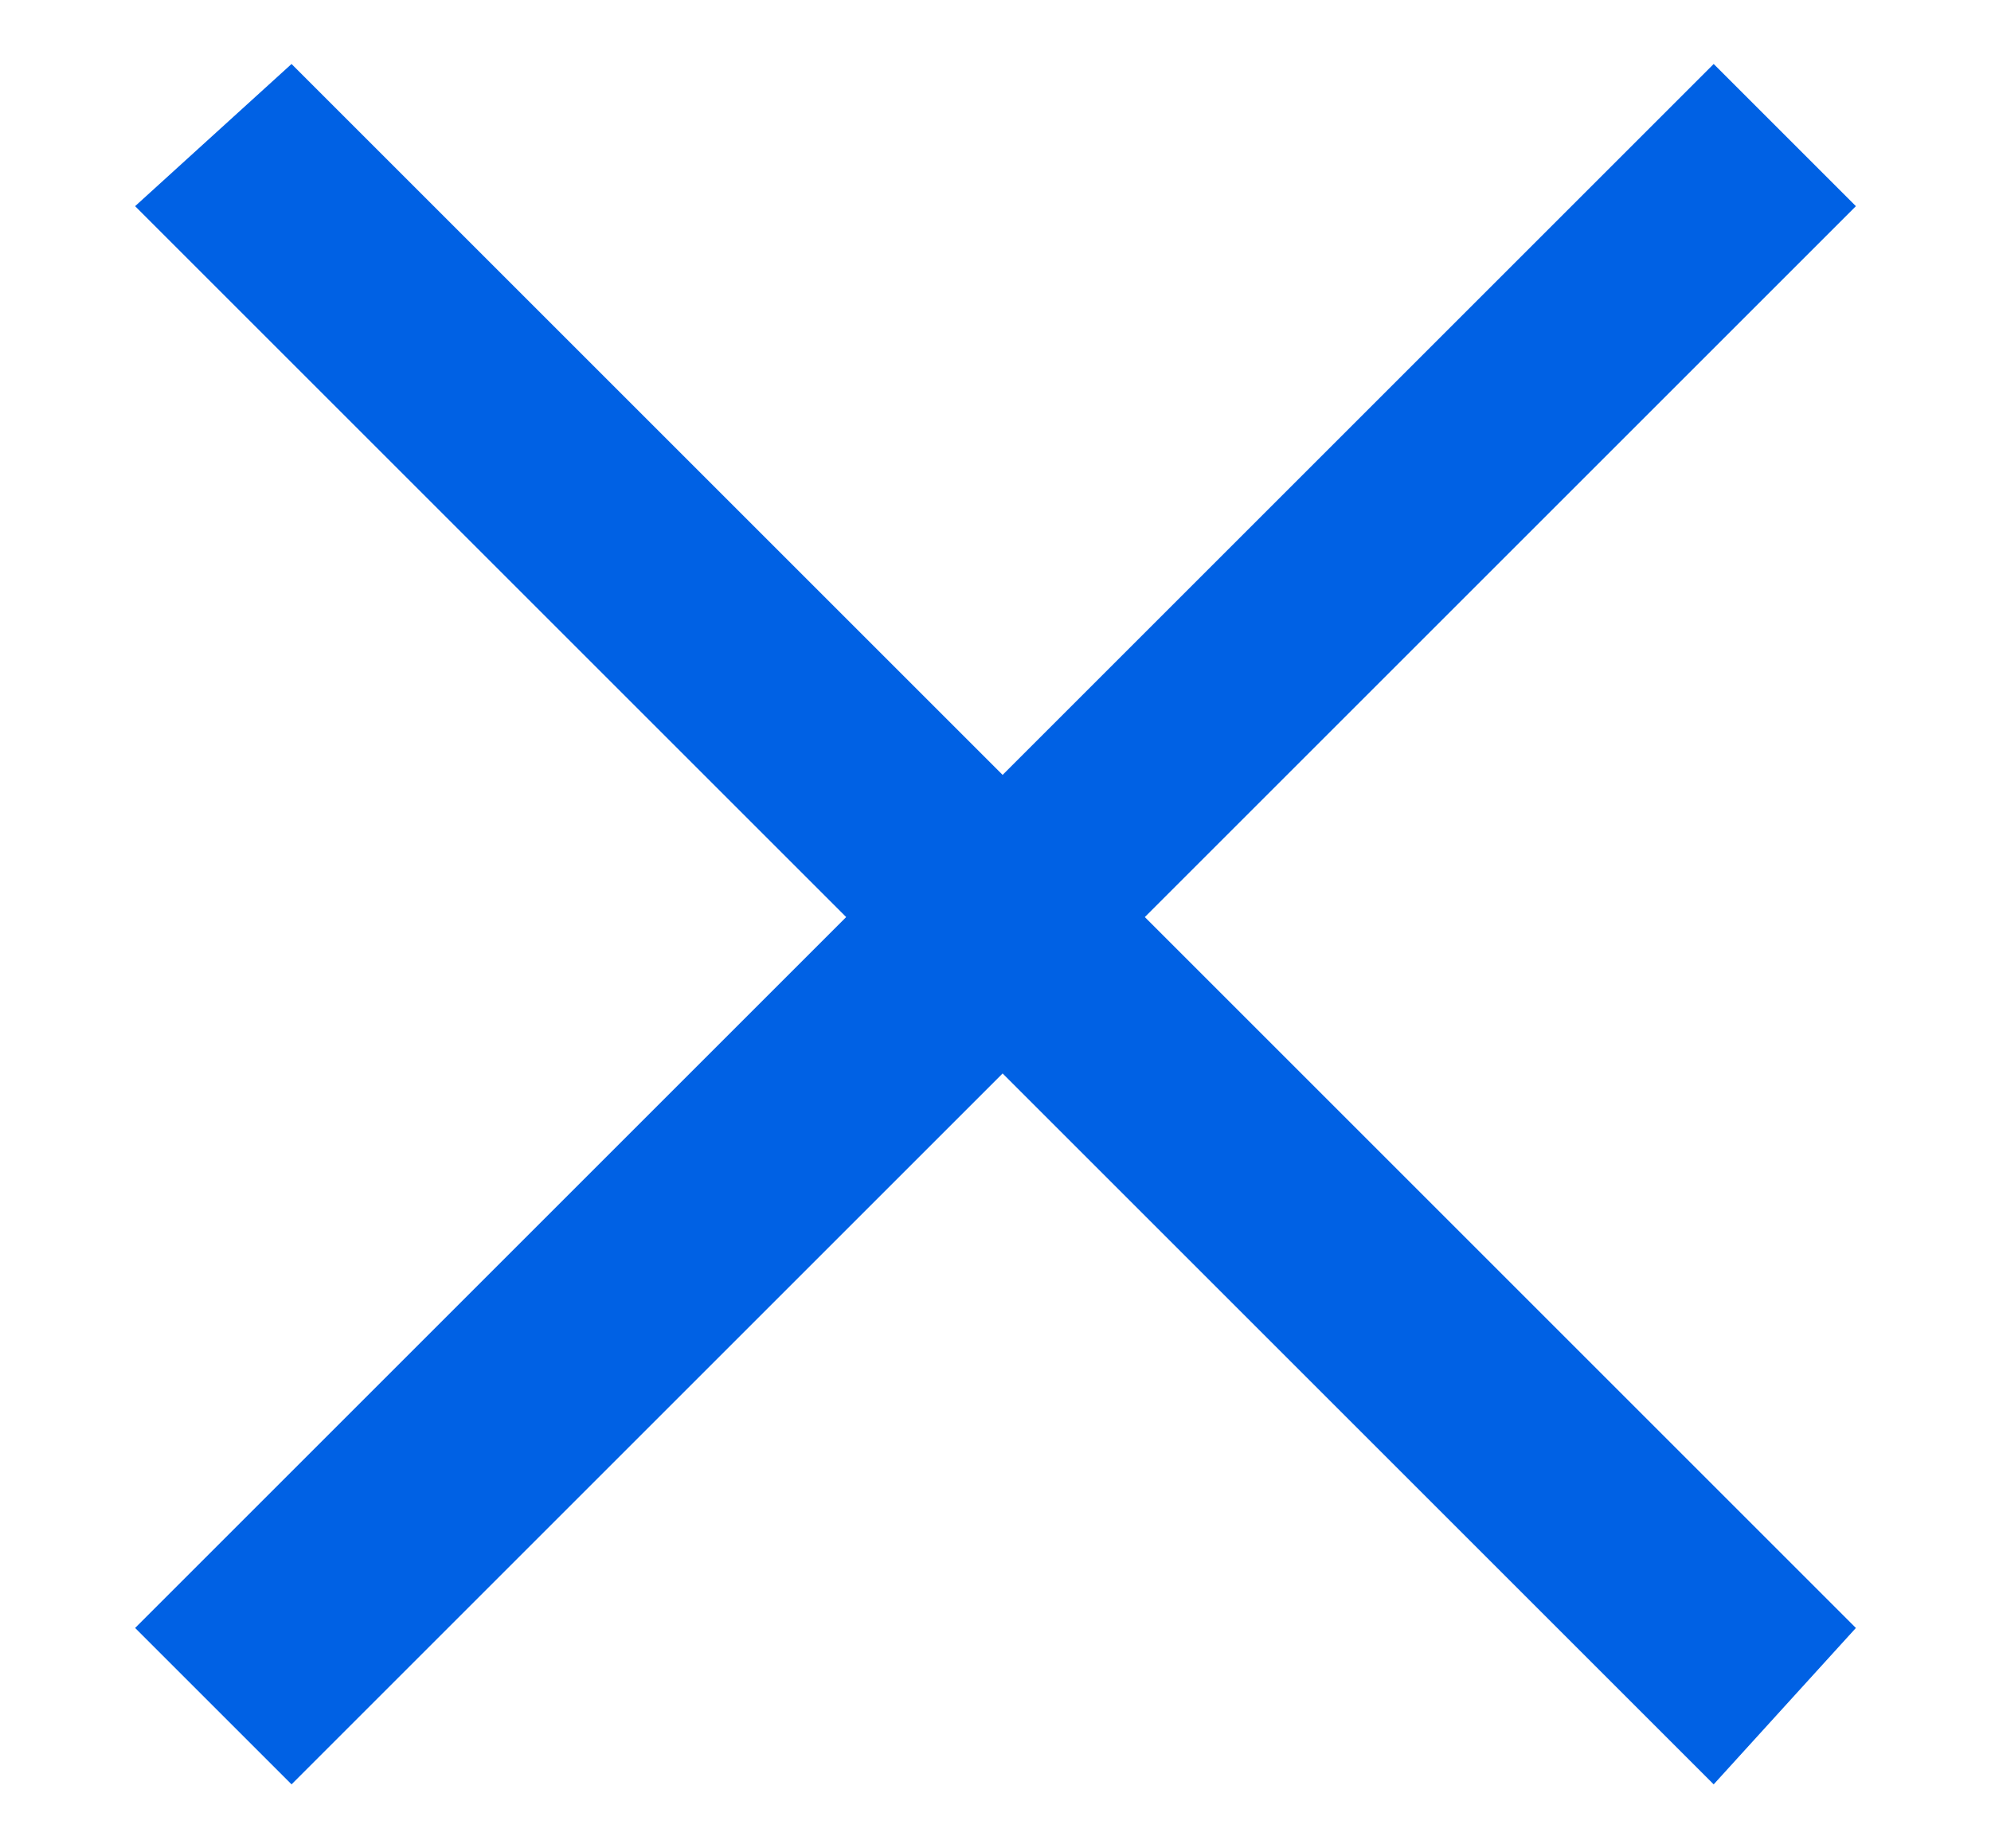 <svg width="14" height="13" viewBox="0 0 14 13" fill="none" xmlns="http://www.w3.org/2000/svg">
<path id="Vector" d="M13.05 1.45L12.05 0.45L7.05 5.45L2.05 0.45L0.95 1.45L5.95 6.45L0.95 11.45L2.05 12.55L7.05 7.55L12.05 12.55L13.05 11.45L8.05 6.45L13.05 1.45Z" fill="#0061E4"/>
</svg>
